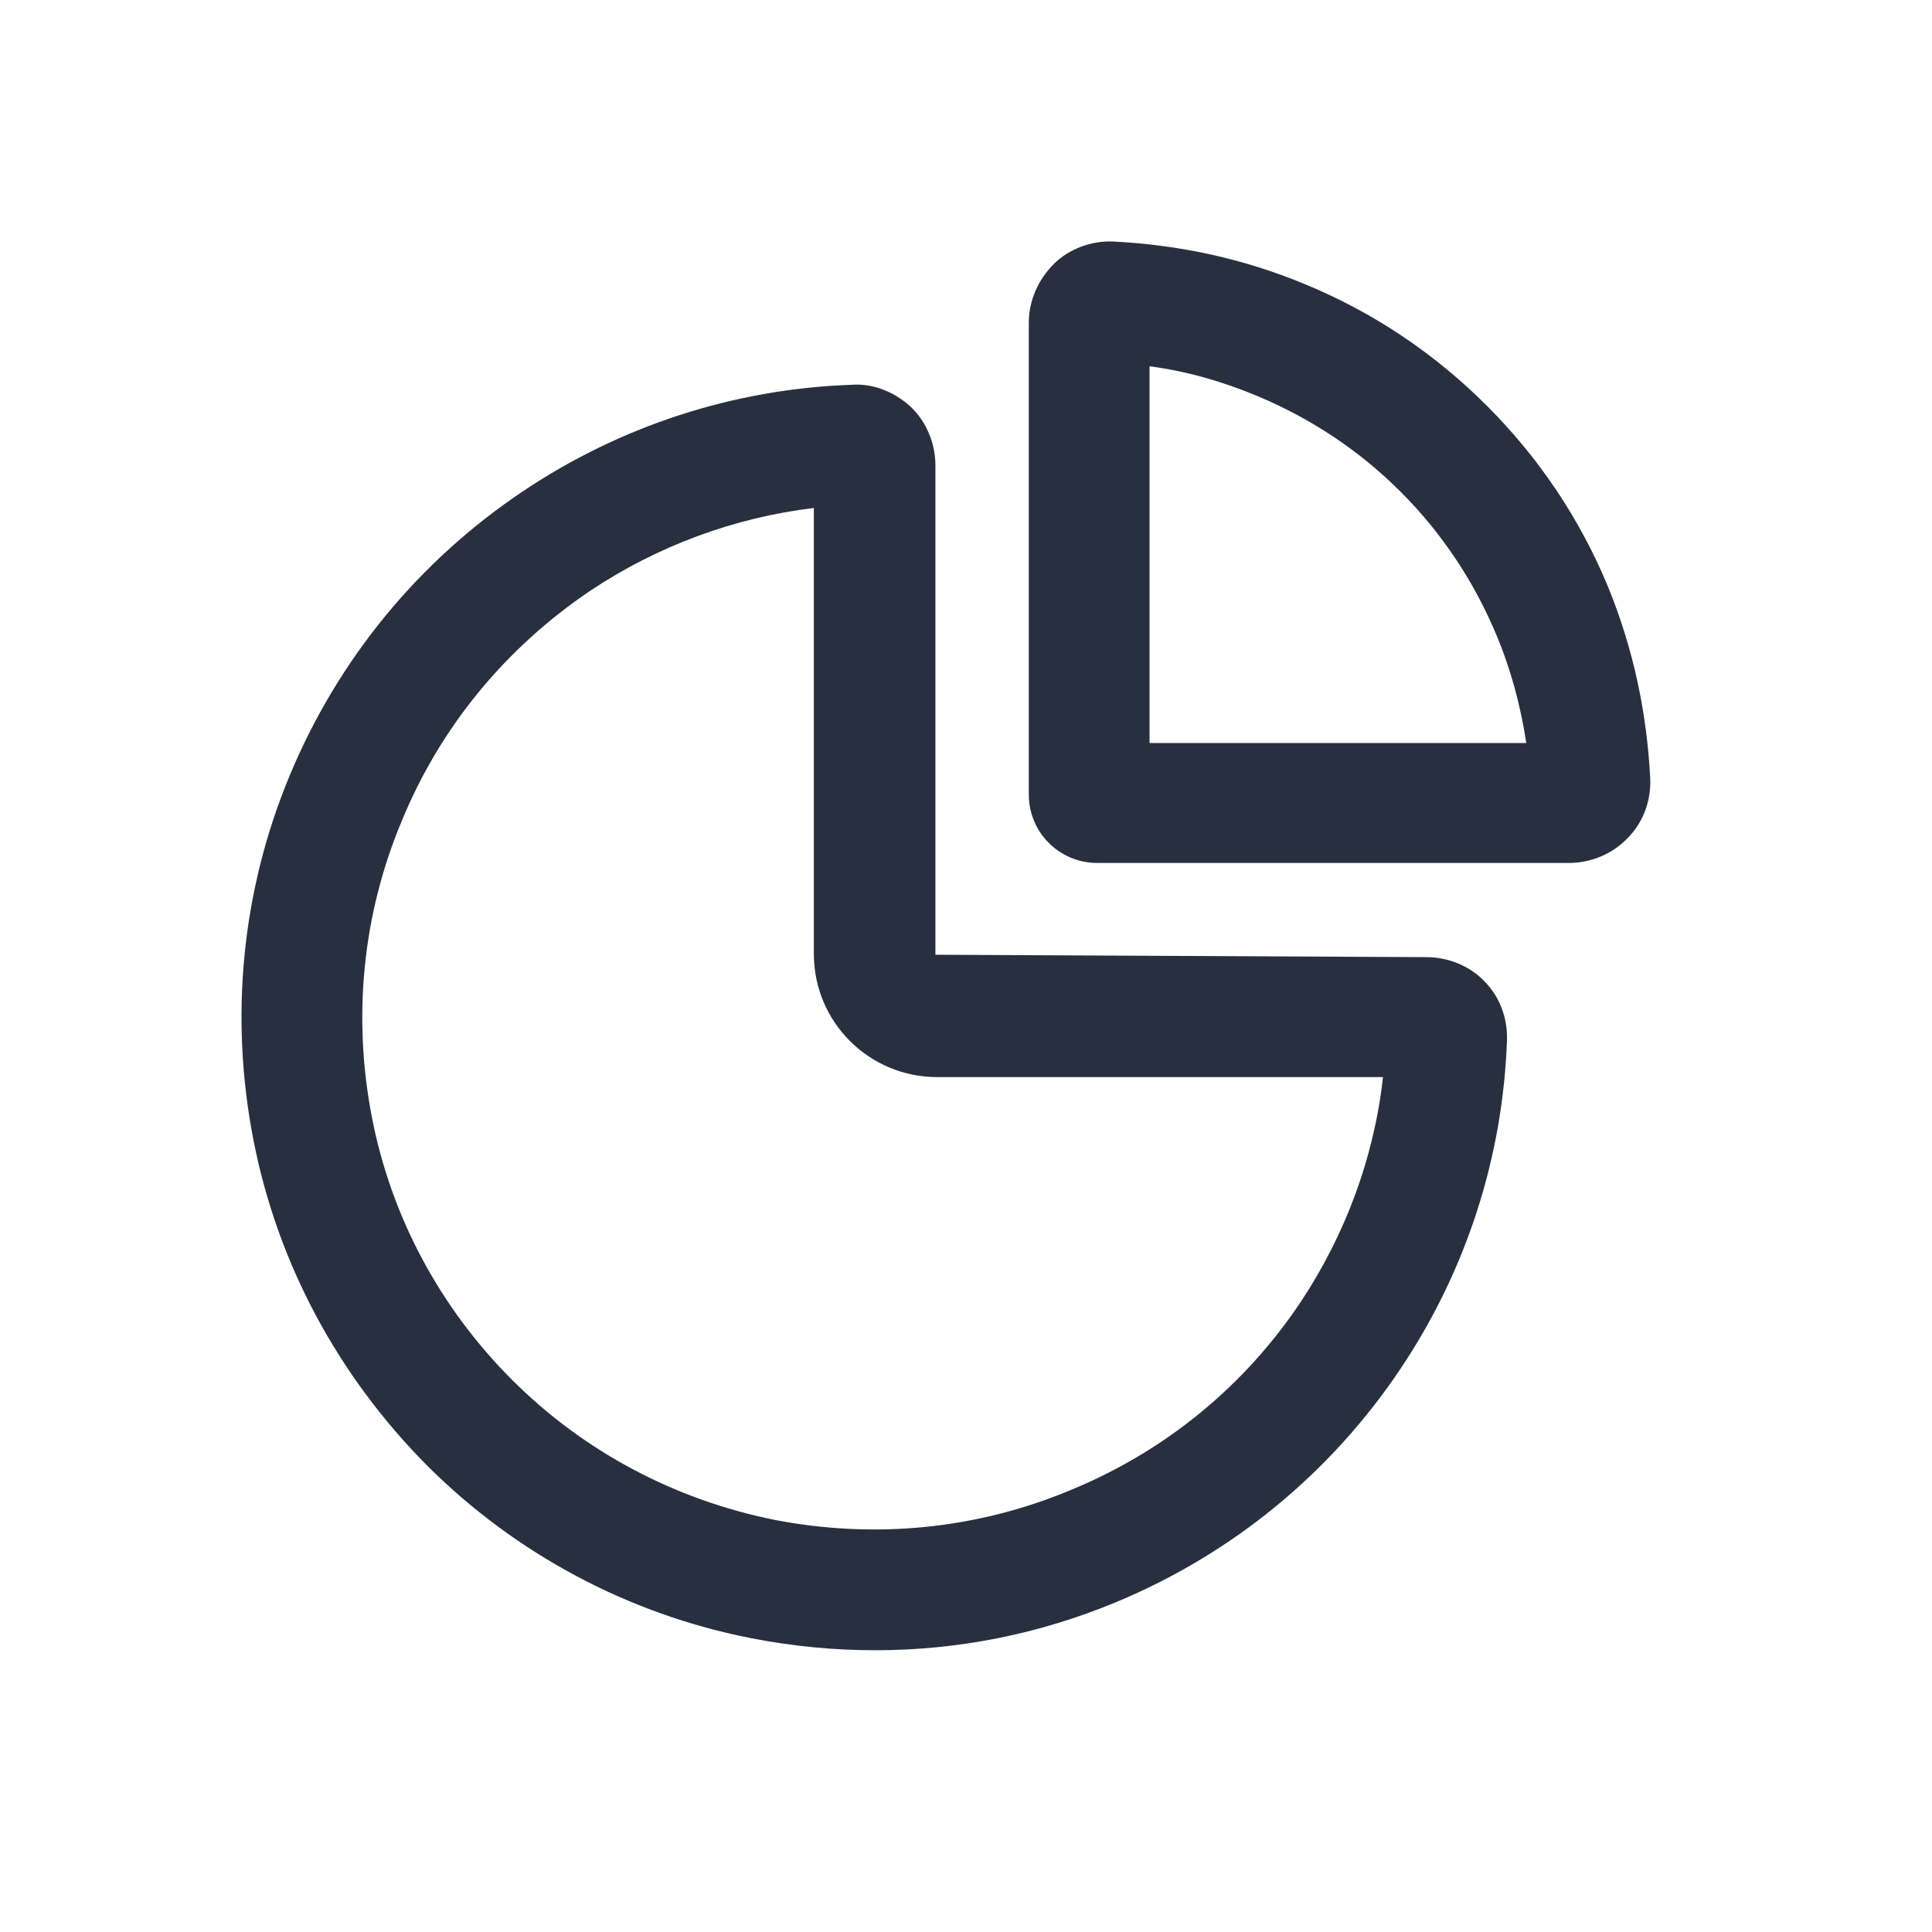 <svg width="24" height="24" viewBox="0 0 24 24" fill="none" xmlns="http://www.w3.org/2000/svg">
<path d="M17.72 11.89L11.62 11.86V5.78C11.62 5.51 11.51 5.24 11.31 5.05C11.11 4.87 10.85 4.76 10.58 4.78C9.12 4.83 7.71 5.29 6.5 6.1C5.2 6.97 4.2 8.19 3.6 9.63C3 11.07 2.85 12.64 3.15 14.17C3.45 15.7 4.2 17.09 5.3 18.2C6.4 19.3 7.8 20.05 9.33 20.35C9.84 20.45 10.36 20.5 10.87 20.5C11.9 20.5 12.91 20.3 13.87 19.9C15.31 19.3 16.53 18.3 17.4 17C18.21 15.79 18.67 14.38 18.72 12.92C18.73 12.65 18.63 12.38 18.44 12.19C18.26 12 17.99 11.89 17.72 11.89ZM16.16 16.17C15.46 17.22 14.47 18.03 13.3 18.51C12.13 19 10.86 19.12 9.62 18.88C8.38 18.63 7.25 18.03 6.36 17.14C5.47 16.25 4.86 15.12 4.62 13.88C4.38 12.64 4.5 11.37 4.99 10.2C5.47 9.03 6.28 8.05 7.33 7.34C8.17 6.78 9.12 6.43 10.11 6.31V11.85C10.11 12.7 10.8 13.38 11.64 13.38H17.18C17.07 14.38 16.71 15.34 16.16 16.17Z" fill="#28303F"/>
<path d="M19.98 7.3C19.63 6.45 19.12 5.69 18.47 5.04C17.82 4.39 17.06 3.88 16.21 3.53C15.44 3.21 14.64 3.04 13.82 3C13.56 2.99 13.28 3.09 13.09 3.28C12.9 3.47 12.78 3.73 12.78 4.01V9.87C12.78 10.34 13.16 10.72 13.63 10.72H19.49C19.76 10.72 20.03 10.61 20.22 10.41C20.41 10.22 20.51 9.95 20.5 9.68C20.46 8.86 20.29 8.06 19.98 7.3ZM14.28 4.55C14.74 4.61 15.19 4.74 15.62 4.92C16.29 5.2 16.89 5.6 17.4 6.11C17.91 6.62 18.31 7.22 18.59 7.89C18.77 8.32 18.89 8.77 18.96 9.23H14.28V4.55Z" fill="#28303F"/>
</svg>
